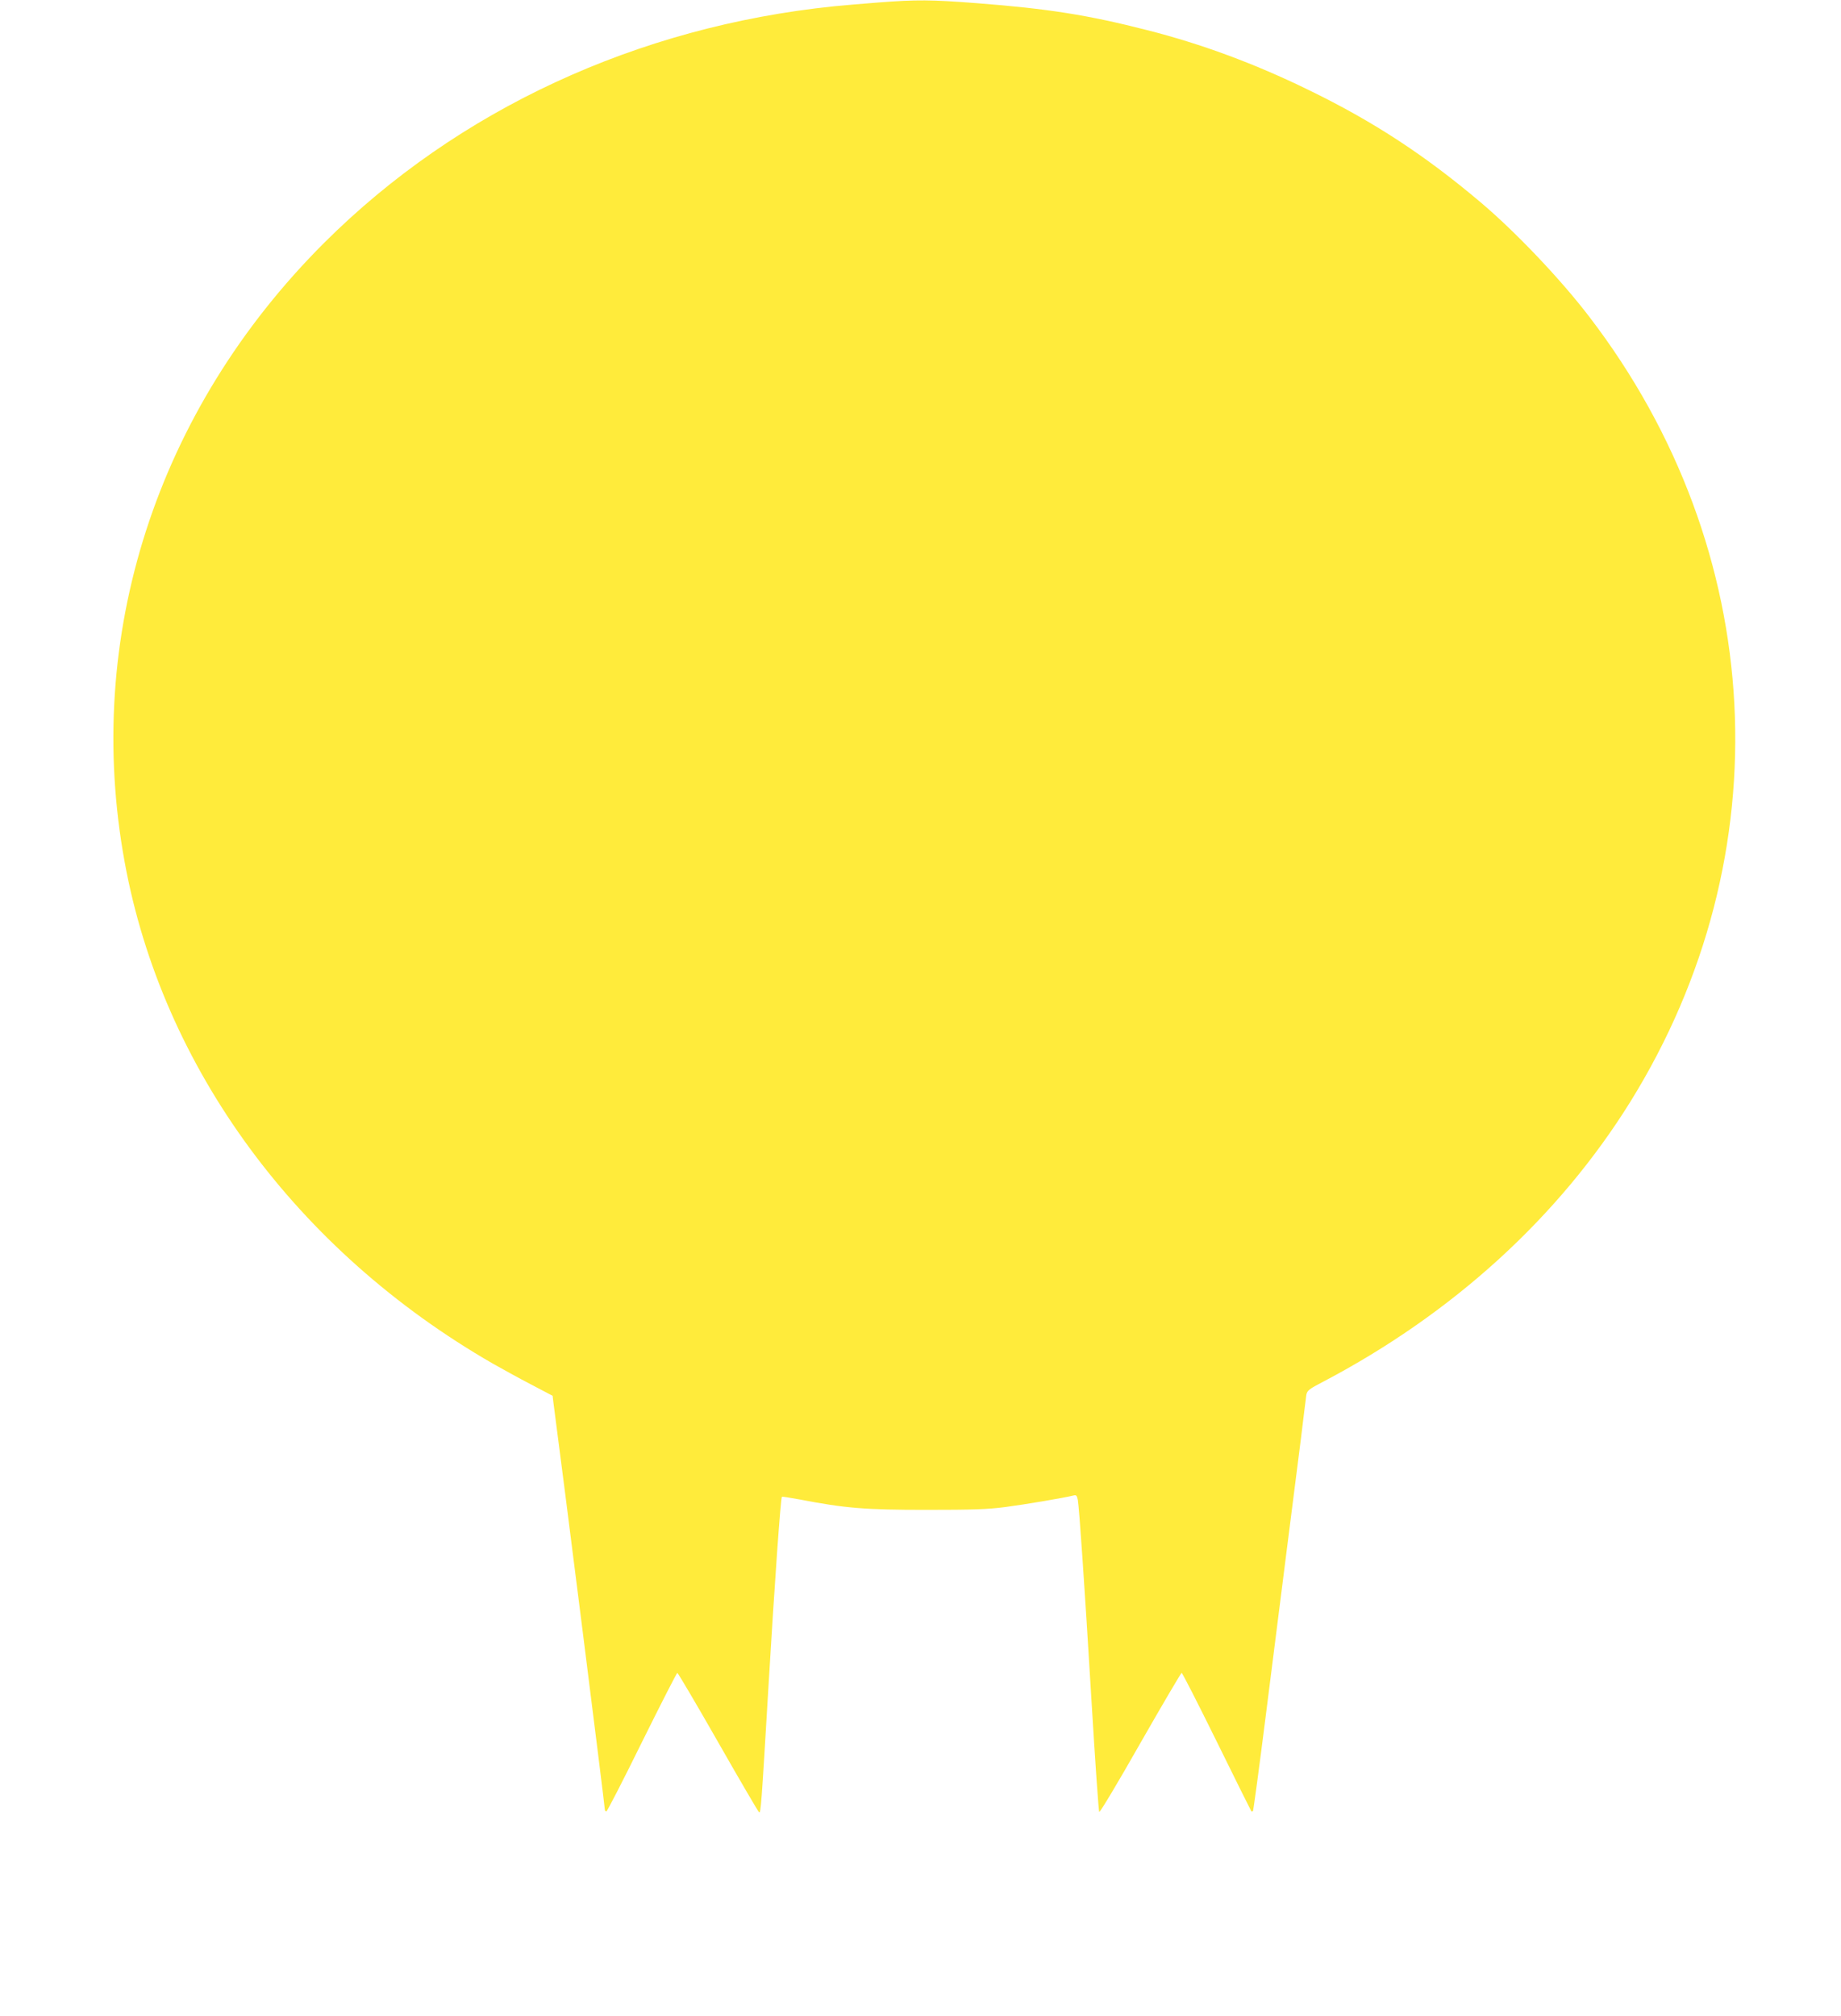 <?xml version="1.0" standalone="no"?>
<!DOCTYPE svg PUBLIC "-//W3C//DTD SVG 20010904//EN"
 "http://www.w3.org/TR/2001/REC-SVG-20010904/DTD/svg10.dtd">
<svg version="1.0" xmlns="http://www.w3.org/2000/svg"
 width="1169pt" height="1280pt" viewBox="0 0 1169 1280"
 preserveAspectRatio="xMidYMid meet">
<g transform="translate(0,1280) scale(0.1,-0.1)"
fill="#ffeb3b" stroke="none">
<path d="M5575 12784 c-93 -7 -219 -18 -280 -24 -1250 -129 -2390 -658 -3235
-1500 -1067 -1064 -1531 -2503 -1268 -3935 239 -1304 1092 -2465 2338 -3182
58 -33 167 -93 242 -132 l137 -72 5 -42 c63 -474 326 -2558 326 -2580 0 -9 4
-17 10 -17 5 0 107 198 226 440 120 242 221 440 225 440 4 0 121 -198 259
-440 138 -242 255 -442 260 -445 11 -7 14 29 60 805 39 655 77 1190 85 1198 2
2 52 -6 112 -17 291 -56 416 -66 803 -66 296 0 392 3 505 18 123 16 371 58
431 73 18 5 22 0 28 -28 9 -53 42 -530 87 -1278 23 -382 45 -699 49 -703 4 -5
122 192 261 437 140 245 258 445 262 446 5 0 105 -197 224 -438 118 -240 217
-439 219 -441 2 -2 7 -2 10 2 3 3 39 270 80 594 41 323 101 800 134 1058 33
259 74 580 91 715 16 135 32 259 34 275 5 27 17 37 108 84 822 432 1494 1044
1949 1776 975 1570 874 3505 -261 4985 -180 236 -469 540 -691 727 -354 299
-681 513 -1093 713 -342 167 -681 292 -1024 379 -376 96 -628 136 -1083 171
-286 22 -380 23 -625 4z"/>
</g>
</svg>
